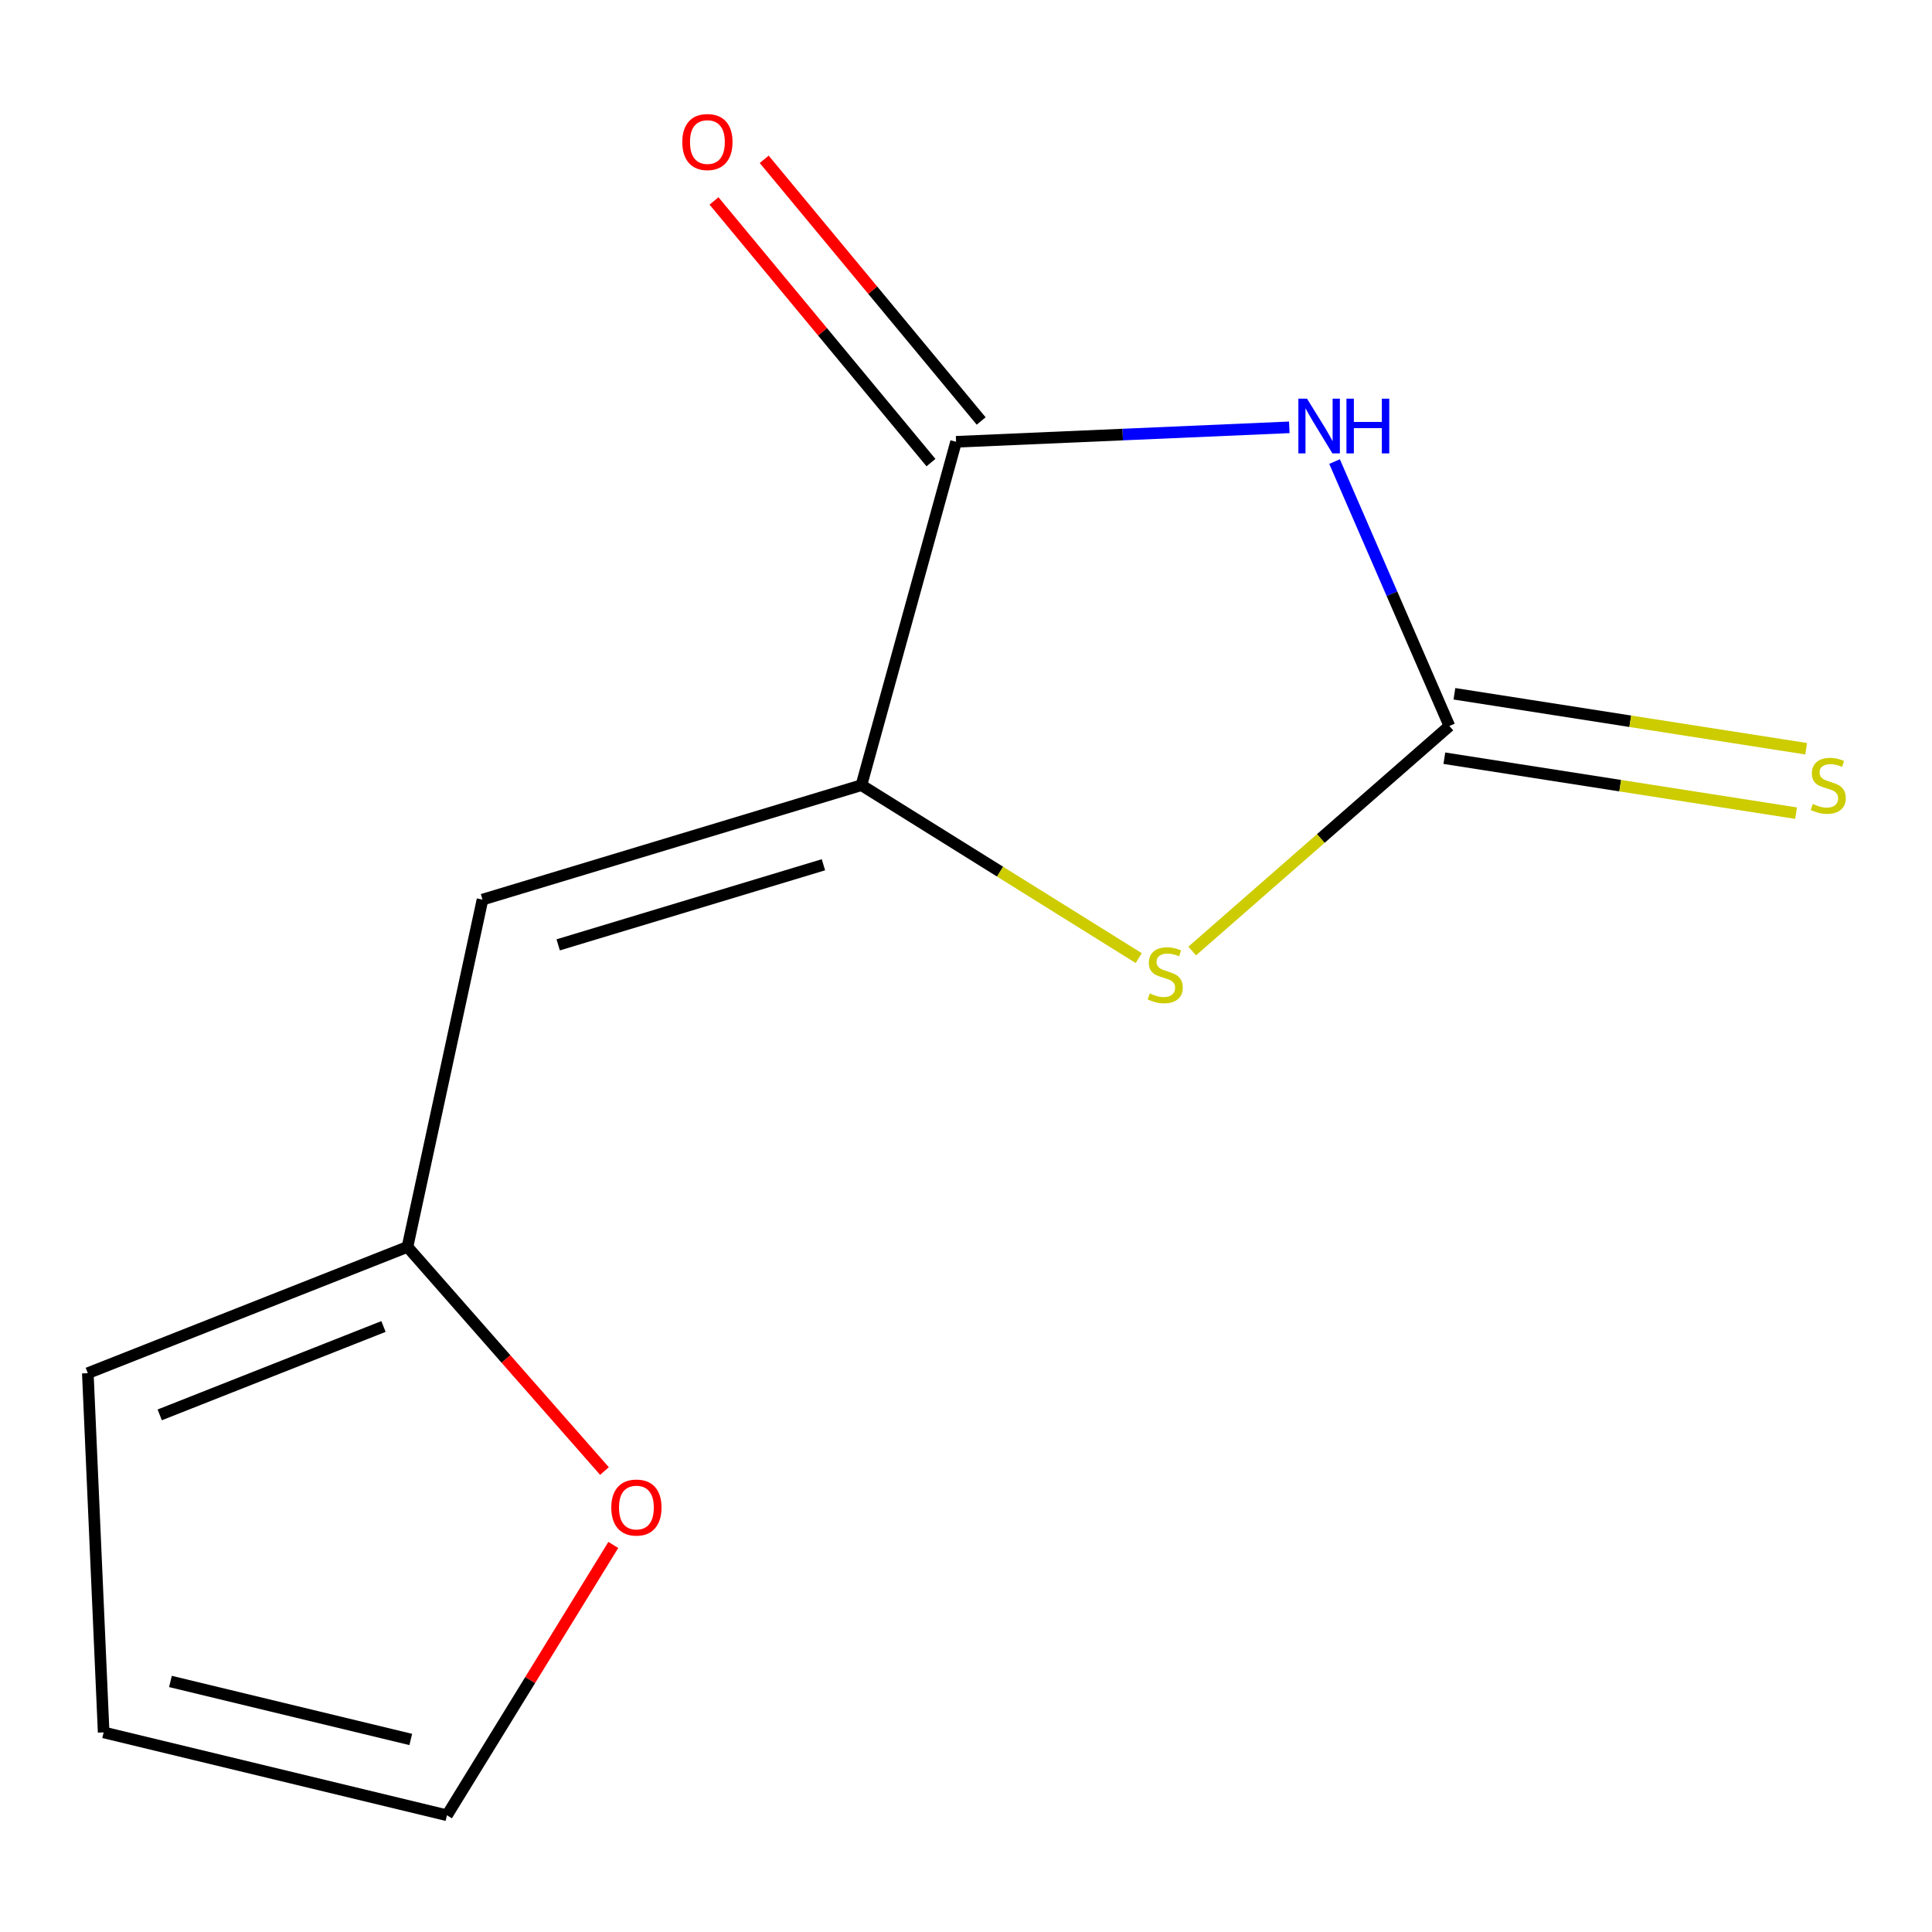 <?xml version='1.0' encoding='iso-8859-1'?>
<svg version='1.1' baseProfile='full'
              xmlns='http://www.w3.org/2000/svg'
                      xmlns:rdkit='http://www.rdkit.org/xml'
                      xmlns:xlink='http://www.w3.org/1999/xlink'
                  xml:space='preserve'
width='1000px' height='1000px' viewBox='0 0 1000 1000'>
<!-- END OF HEADER -->
<rect style='opacity:1.0;fill:#FFFFFF;stroke:none' width='1000' height='1000' x='0' y='0'> </rect>
<path class='bond-0' d='M 690.765,238.908 L 720.482,307.341' style='fill:none;fill-rule:evenodd;stroke:#0000FF;stroke-width:6px;stroke-linecap:butt;stroke-linejoin:miter;stroke-opacity:1' />
<path class='bond-0' d='M 720.482,307.341 L 750.199,375.774' style='fill:none;fill-rule:evenodd;stroke:#000000;stroke-width:6px;stroke-linecap:butt;stroke-linejoin:miter;stroke-opacity:1' />
<path class='bond-2' d='M 667.336,221.186 L 581.099,224.929' style='fill:none;fill-rule:evenodd;stroke:#0000FF;stroke-width:6px;stroke-linecap:butt;stroke-linejoin:miter;stroke-opacity:1' />
<path class='bond-2' d='M 581.099,224.929 L 494.861,228.672' style='fill:none;fill-rule:evenodd;stroke:#000000;stroke-width:6px;stroke-linecap:butt;stroke-linejoin:miter;stroke-opacity:1' />
<path class='bond-3' d='M 750.199,375.774 L 683.64,434.01' style='fill:none;fill-rule:evenodd;stroke:#000000;stroke-width:6px;stroke-linecap:butt;stroke-linejoin:miter;stroke-opacity:1' />
<path class='bond-3' d='M 683.64,434.01 L 617.081,492.245' style='fill:none;fill-rule:evenodd;stroke:#CCCC00;stroke-width:6px;stroke-linecap:butt;stroke-linejoin:miter;stroke-opacity:1' />
<path class='bond-6' d='M 747.594,392.446 L 838.62,406.666' style='fill:none;fill-rule:evenodd;stroke:#000000;stroke-width:6px;stroke-linecap:butt;stroke-linejoin:miter;stroke-opacity:1' />
<path class='bond-6' d='M 838.62,406.666 L 929.645,420.887' style='fill:none;fill-rule:evenodd;stroke:#CCCC00;stroke-width:6px;stroke-linecap:butt;stroke-linejoin:miter;stroke-opacity:1' />
<path class='bond-6' d='M 752.804,359.102 L 843.829,373.323' style='fill:none;fill-rule:evenodd;stroke:#000000;stroke-width:6px;stroke-linecap:butt;stroke-linejoin:miter;stroke-opacity:1' />
<path class='bond-6' d='M 843.829,373.323 L 934.854,387.544' style='fill:none;fill-rule:evenodd;stroke:#CCCC00;stroke-width:6px;stroke-linecap:butt;stroke-linejoin:miter;stroke-opacity:1' />
<path class='bond-1' d='M 445.87,406.409 L 494.861,228.672' style='fill:none;fill-rule:evenodd;stroke:#000000;stroke-width:6px;stroke-linecap:butt;stroke-linejoin:miter;stroke-opacity:1' />
<path class='bond-4' d='M 445.87,406.409 L 249.74,465.636' style='fill:none;fill-rule:evenodd;stroke:#000000;stroke-width:6px;stroke-linecap:butt;stroke-linejoin:miter;stroke-opacity:1' />
<path class='bond-4' d='M 426.207,447.6 L 288.916,489.059' style='fill:none;fill-rule:evenodd;stroke:#000000;stroke-width:6px;stroke-linecap:butt;stroke-linejoin:miter;stroke-opacity:1' />
<path class='bond-12' d='M 445.87,406.409 L 517.637,451.162' style='fill:none;fill-rule:evenodd;stroke:#000000;stroke-width:6px;stroke-linecap:butt;stroke-linejoin:miter;stroke-opacity:1' />
<path class='bond-12' d='M 517.637,451.162 L 589.403,495.914' style='fill:none;fill-rule:evenodd;stroke:#CCCC00;stroke-width:6px;stroke-linecap:butt;stroke-linejoin:miter;stroke-opacity:1' />
<path class='bond-8' d='M 507.85,217.902 L 451.704,150.183' style='fill:none;fill-rule:evenodd;stroke:#000000;stroke-width:6px;stroke-linecap:butt;stroke-linejoin:miter;stroke-opacity:1' />
<path class='bond-8' d='M 451.704,150.183 L 395.558,82.464' style='fill:none;fill-rule:evenodd;stroke:#FF0000;stroke-width:6px;stroke-linecap:butt;stroke-linejoin:miter;stroke-opacity:1' />
<path class='bond-8' d='M 481.871,239.442 L 425.725,171.723' style='fill:none;fill-rule:evenodd;stroke:#000000;stroke-width:6px;stroke-linecap:butt;stroke-linejoin:miter;stroke-opacity:1' />
<path class='bond-8' d='M 425.725,171.723 L 369.579,104.004' style='fill:none;fill-rule:evenodd;stroke:#FF0000;stroke-width:6px;stroke-linecap:butt;stroke-linejoin:miter;stroke-opacity:1' />
<path class='bond-5' d='M 249.74,465.636 L 210.912,645.399' style='fill:none;fill-rule:evenodd;stroke:#000000;stroke-width:6px;stroke-linecap:butt;stroke-linejoin:miter;stroke-opacity:1' />
<path class='bond-7' d='M 210.912,645.399 L 261.893,703.406' style='fill:none;fill-rule:evenodd;stroke:#000000;stroke-width:6px;stroke-linecap:butt;stroke-linejoin:miter;stroke-opacity:1' />
<path class='bond-7' d='M 261.893,703.406 L 312.874,761.413' style='fill:none;fill-rule:evenodd;stroke:#FF0000;stroke-width:6px;stroke-linecap:butt;stroke-linejoin:miter;stroke-opacity:1' />
<path class='bond-9' d='M 210.912,645.399 L 45.455,710.757' style='fill:none;fill-rule:evenodd;stroke:#000000;stroke-width:6px;stroke-linecap:butt;stroke-linejoin:miter;stroke-opacity:1' />
<path class='bond-9' d='M 198.492,686.59 L 82.672,732.341' style='fill:none;fill-rule:evenodd;stroke:#000000;stroke-width:6px;stroke-linecap:butt;stroke-linejoin:miter;stroke-opacity:1' />
<path class='bond-10' d='M 317.443,799.659 L 274.396,869.622' style='fill:none;fill-rule:evenodd;stroke:#FF0000;stroke-width:6px;stroke-linecap:butt;stroke-linejoin:miter;stroke-opacity:1' />
<path class='bond-10' d='M 274.396,869.622 L 231.348,939.585' style='fill:none;fill-rule:evenodd;stroke:#000000;stroke-width:6px;stroke-linecap:butt;stroke-linejoin:miter;stroke-opacity:1' />
<path class='bond-11' d='M 45.455,710.757 L 53.648,896.688' style='fill:none;fill-rule:evenodd;stroke:#000000;stroke-width:6px;stroke-linecap:butt;stroke-linejoin:miter;stroke-opacity:1' />
<path class='bond-13' d='M 231.348,939.585 L 53.648,896.688' style='fill:none;fill-rule:evenodd;stroke:#000000;stroke-width:6px;stroke-linecap:butt;stroke-linejoin:miter;stroke-opacity:1' />
<path class='bond-13' d='M 212.612,900.345 L 88.222,870.317' style='fill:none;fill-rule:evenodd;stroke:#000000;stroke-width:6px;stroke-linecap:butt;stroke-linejoin:miter;stroke-opacity:1' />
<path  class='atom-0' d='M 676.519 206.356
L 685.799 221.356
Q 686.719 222.836, 688.199 225.516
Q 689.679 228.196, 689.759 228.356
L 689.759 206.356
L 693.519 206.356
L 693.519 234.676
L 689.639 234.676
L 679.679 218.276
Q 678.519 216.356, 677.279 214.156
Q 676.079 211.956, 675.719 211.276
L 675.719 234.676
L 672.039 234.676
L 672.039 206.356
L 676.519 206.356
' fill='#0000FF'/>
<path  class='atom-0' d='M 696.919 206.356
L 700.759 206.356
L 700.759 218.396
L 715.239 218.396
L 715.239 206.356
L 719.079 206.356
L 719.079 234.676
L 715.239 234.676
L 715.239 221.596
L 700.759 221.596
L 700.759 234.676
L 696.919 234.676
L 696.919 206.356
' fill='#0000FF'/>
<path  class='atom-4' d='M 595.116 514.185
Q 595.436 514.305, 596.756 514.865
Q 598.076 515.425, 599.516 515.785
Q 600.996 516.105, 602.436 516.105
Q 605.116 516.105, 606.676 514.825
Q 608.236 513.505, 608.236 511.225
Q 608.236 509.665, 607.436 508.705
Q 606.676 507.745, 605.476 507.225
Q 604.276 506.705, 602.276 506.105
Q 599.756 505.345, 598.236 504.625
Q 596.756 503.905, 595.676 502.385
Q 594.636 500.865, 594.636 498.305
Q 594.636 494.745, 597.036 492.545
Q 599.476 490.345, 604.276 490.345
Q 607.556 490.345, 611.276 491.905
L 610.356 494.985
Q 606.956 493.585, 604.396 493.585
Q 601.636 493.585, 600.116 494.745
Q 598.596 495.865, 598.636 497.825
Q 598.636 499.345, 599.396 500.265
Q 600.196 501.185, 601.316 501.705
Q 602.476 502.225, 604.396 502.825
Q 606.956 503.625, 608.476 504.425
Q 609.996 505.225, 611.076 506.865
Q 612.196 508.465, 612.196 511.225
Q 612.196 515.145, 609.556 517.265
Q 606.956 519.345, 602.596 519.345
Q 600.076 519.345, 598.156 518.785
Q 596.276 518.265, 594.036 517.345
L 595.116 514.185
' fill='#CCCC00'/>
<path  class='atom-7' d='M 938.292 416.129
Q 938.612 416.249, 939.932 416.809
Q 941.252 417.369, 942.692 417.729
Q 944.172 418.049, 945.612 418.049
Q 948.292 418.049, 949.852 416.769
Q 951.412 415.449, 951.412 413.169
Q 951.412 411.609, 950.612 410.649
Q 949.852 409.689, 948.652 409.169
Q 947.452 408.649, 945.452 408.049
Q 942.932 407.289, 941.412 406.569
Q 939.932 405.849, 938.852 404.329
Q 937.812 402.809, 937.812 400.249
Q 937.812 396.689, 940.212 394.489
Q 942.652 392.289, 947.452 392.289
Q 950.732 392.289, 954.452 393.849
L 953.532 396.929
Q 950.132 395.529, 947.572 395.529
Q 944.812 395.529, 943.292 396.689
Q 941.772 397.809, 941.812 399.769
Q 941.812 401.289, 942.572 402.209
Q 943.372 403.129, 944.492 403.649
Q 945.652 404.169, 947.572 404.769
Q 950.132 405.569, 951.652 406.369
Q 953.172 407.169, 954.252 408.809
Q 955.372 410.409, 955.372 413.169
Q 955.372 417.089, 952.732 419.209
Q 950.132 421.289, 945.772 421.289
Q 943.252 421.289, 941.332 420.729
Q 939.452 420.209, 937.212 419.289
L 938.292 416.129
' fill='#CCCC00'/>
<path  class='atom-8' d='M 316.403 780.301
Q 316.403 773.501, 319.763 769.701
Q 323.123 765.901, 329.403 765.901
Q 335.683 765.901, 339.043 769.701
Q 342.403 773.501, 342.403 780.301
Q 342.403 787.181, 339.003 791.101
Q 335.603 794.981, 329.403 794.981
Q 323.163 794.981, 319.763 791.101
Q 316.403 787.221, 316.403 780.301
M 329.403 791.781
Q 333.723 791.781, 336.043 788.901
Q 338.403 785.981, 338.403 780.301
Q 338.403 774.741, 336.043 771.941
Q 333.723 769.101, 329.403 769.101
Q 325.083 769.101, 322.723 771.901
Q 320.403 774.701, 320.403 780.301
Q 320.403 786.021, 322.723 788.901
Q 325.083 791.781, 329.403 791.781
' fill='#FF0000'/>
<path  class='atom-9' d='M 353.151 73.513
Q 353.151 66.713, 356.511 62.913
Q 359.871 59.113, 366.151 59.113
Q 372.431 59.113, 375.791 62.913
Q 379.151 66.713, 379.151 73.513
Q 379.151 80.393, 375.751 84.313
Q 372.351 88.193, 366.151 88.193
Q 359.911 88.193, 356.511 84.313
Q 353.151 80.433, 353.151 73.513
M 366.151 84.993
Q 370.471 84.993, 372.791 82.113
Q 375.151 79.193, 375.151 73.513
Q 375.151 67.953, 372.791 65.153
Q 370.471 62.313, 366.151 62.313
Q 361.831 62.313, 359.471 65.113
Q 357.151 67.913, 357.151 73.513
Q 357.151 79.233, 359.471 82.113
Q 361.831 84.993, 366.151 84.993
' fill='#FF0000'/>
</svg>
